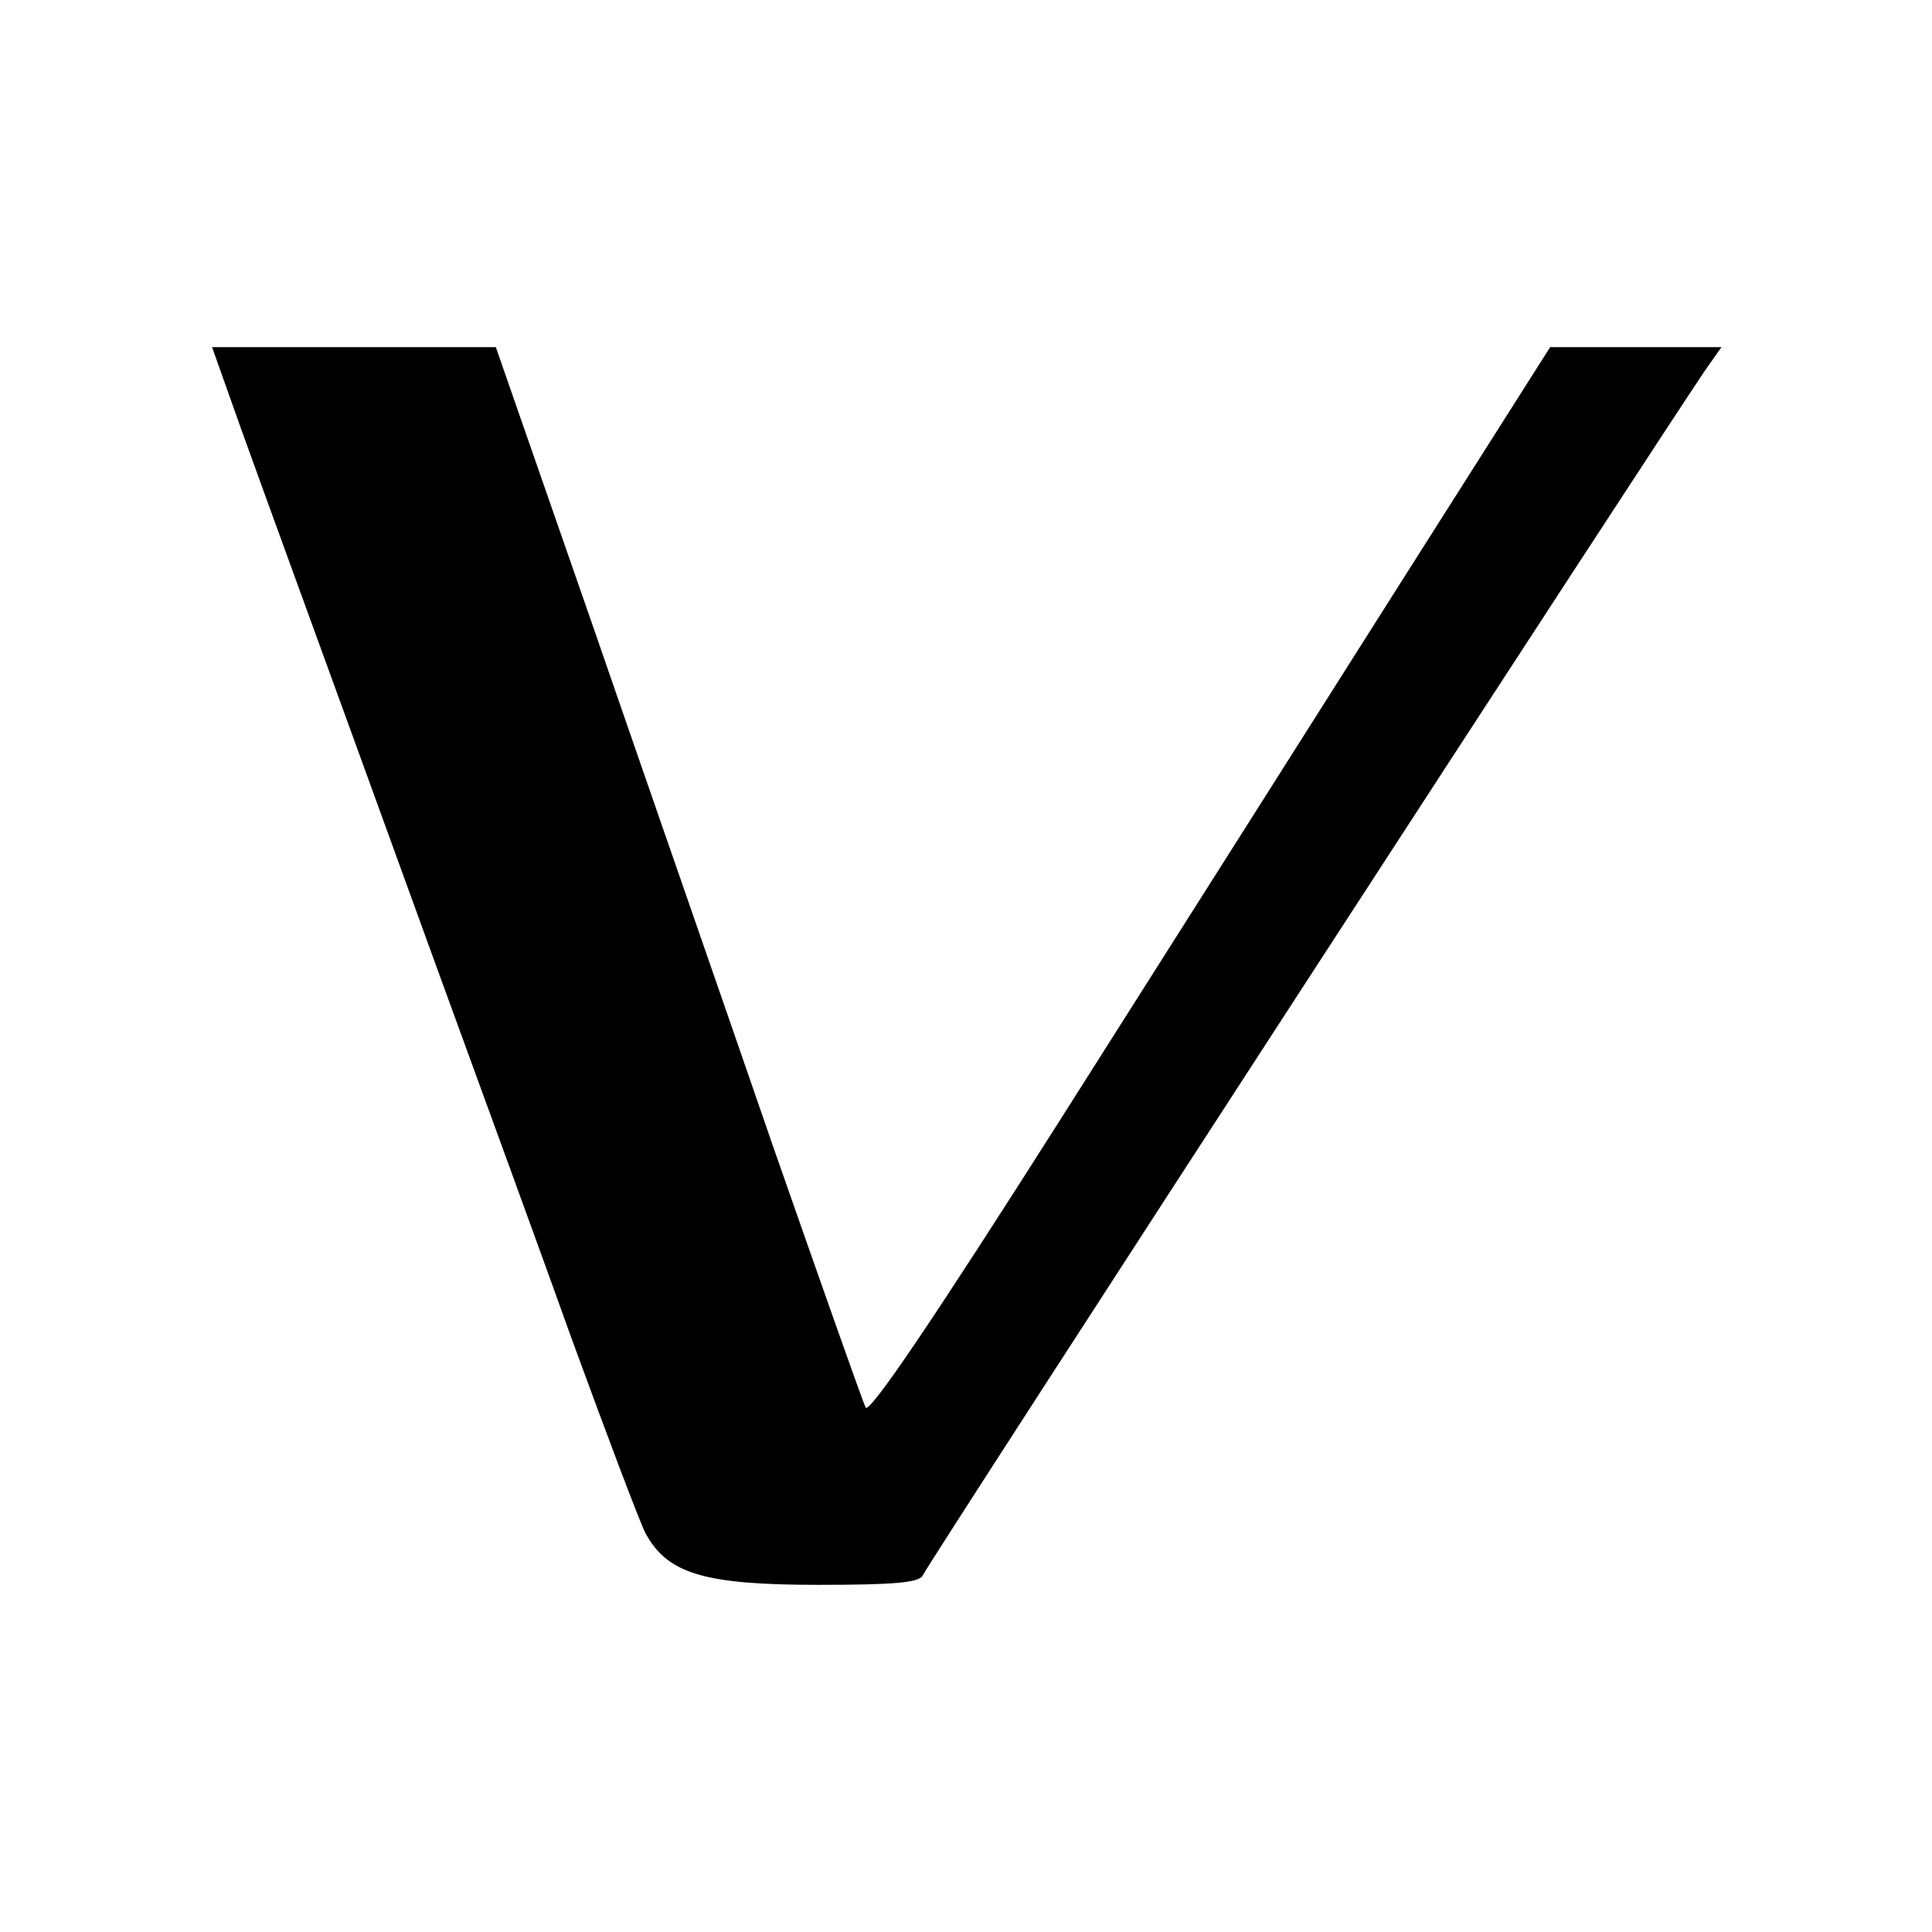 <?xml version="1.0" standalone="no"?>
<!DOCTYPE svg PUBLIC "-//W3C//DTD SVG 20010904//EN"
 "http://www.w3.org/TR/2001/REC-SVG-20010904/DTD/svg10.dtd">
<svg version="1.0" xmlns="http://www.w3.org/2000/svg"
 width="256pt" height="256pt" viewBox="0 0 256 256"
 preserveAspectRatio="xMidYMid meet">
<g transform="translate(0,256) scale(0.1,-0.1)"
fill="#000000" stroke="none">
<path d="M319 1993 c41 -114 95 -261 259 -713 55 -151 137 -375 181 -498 45
-123 88 -237 96 -253 29 -54 77 -69 229 -69 103 0 135 3 139 13 5 13 994 1536
1039 1600 l19 27 -113 0 -114 0 -198 -312 c-109 -172 -311 -491 -450 -710
-167 -263 -254 -392 -259 -383 -4 8 -59 164 -123 347 -63 183 -172 496 -241
696 l-126 362 -188 0 -188 0 38 -107z"/>
</g>
</svg>
